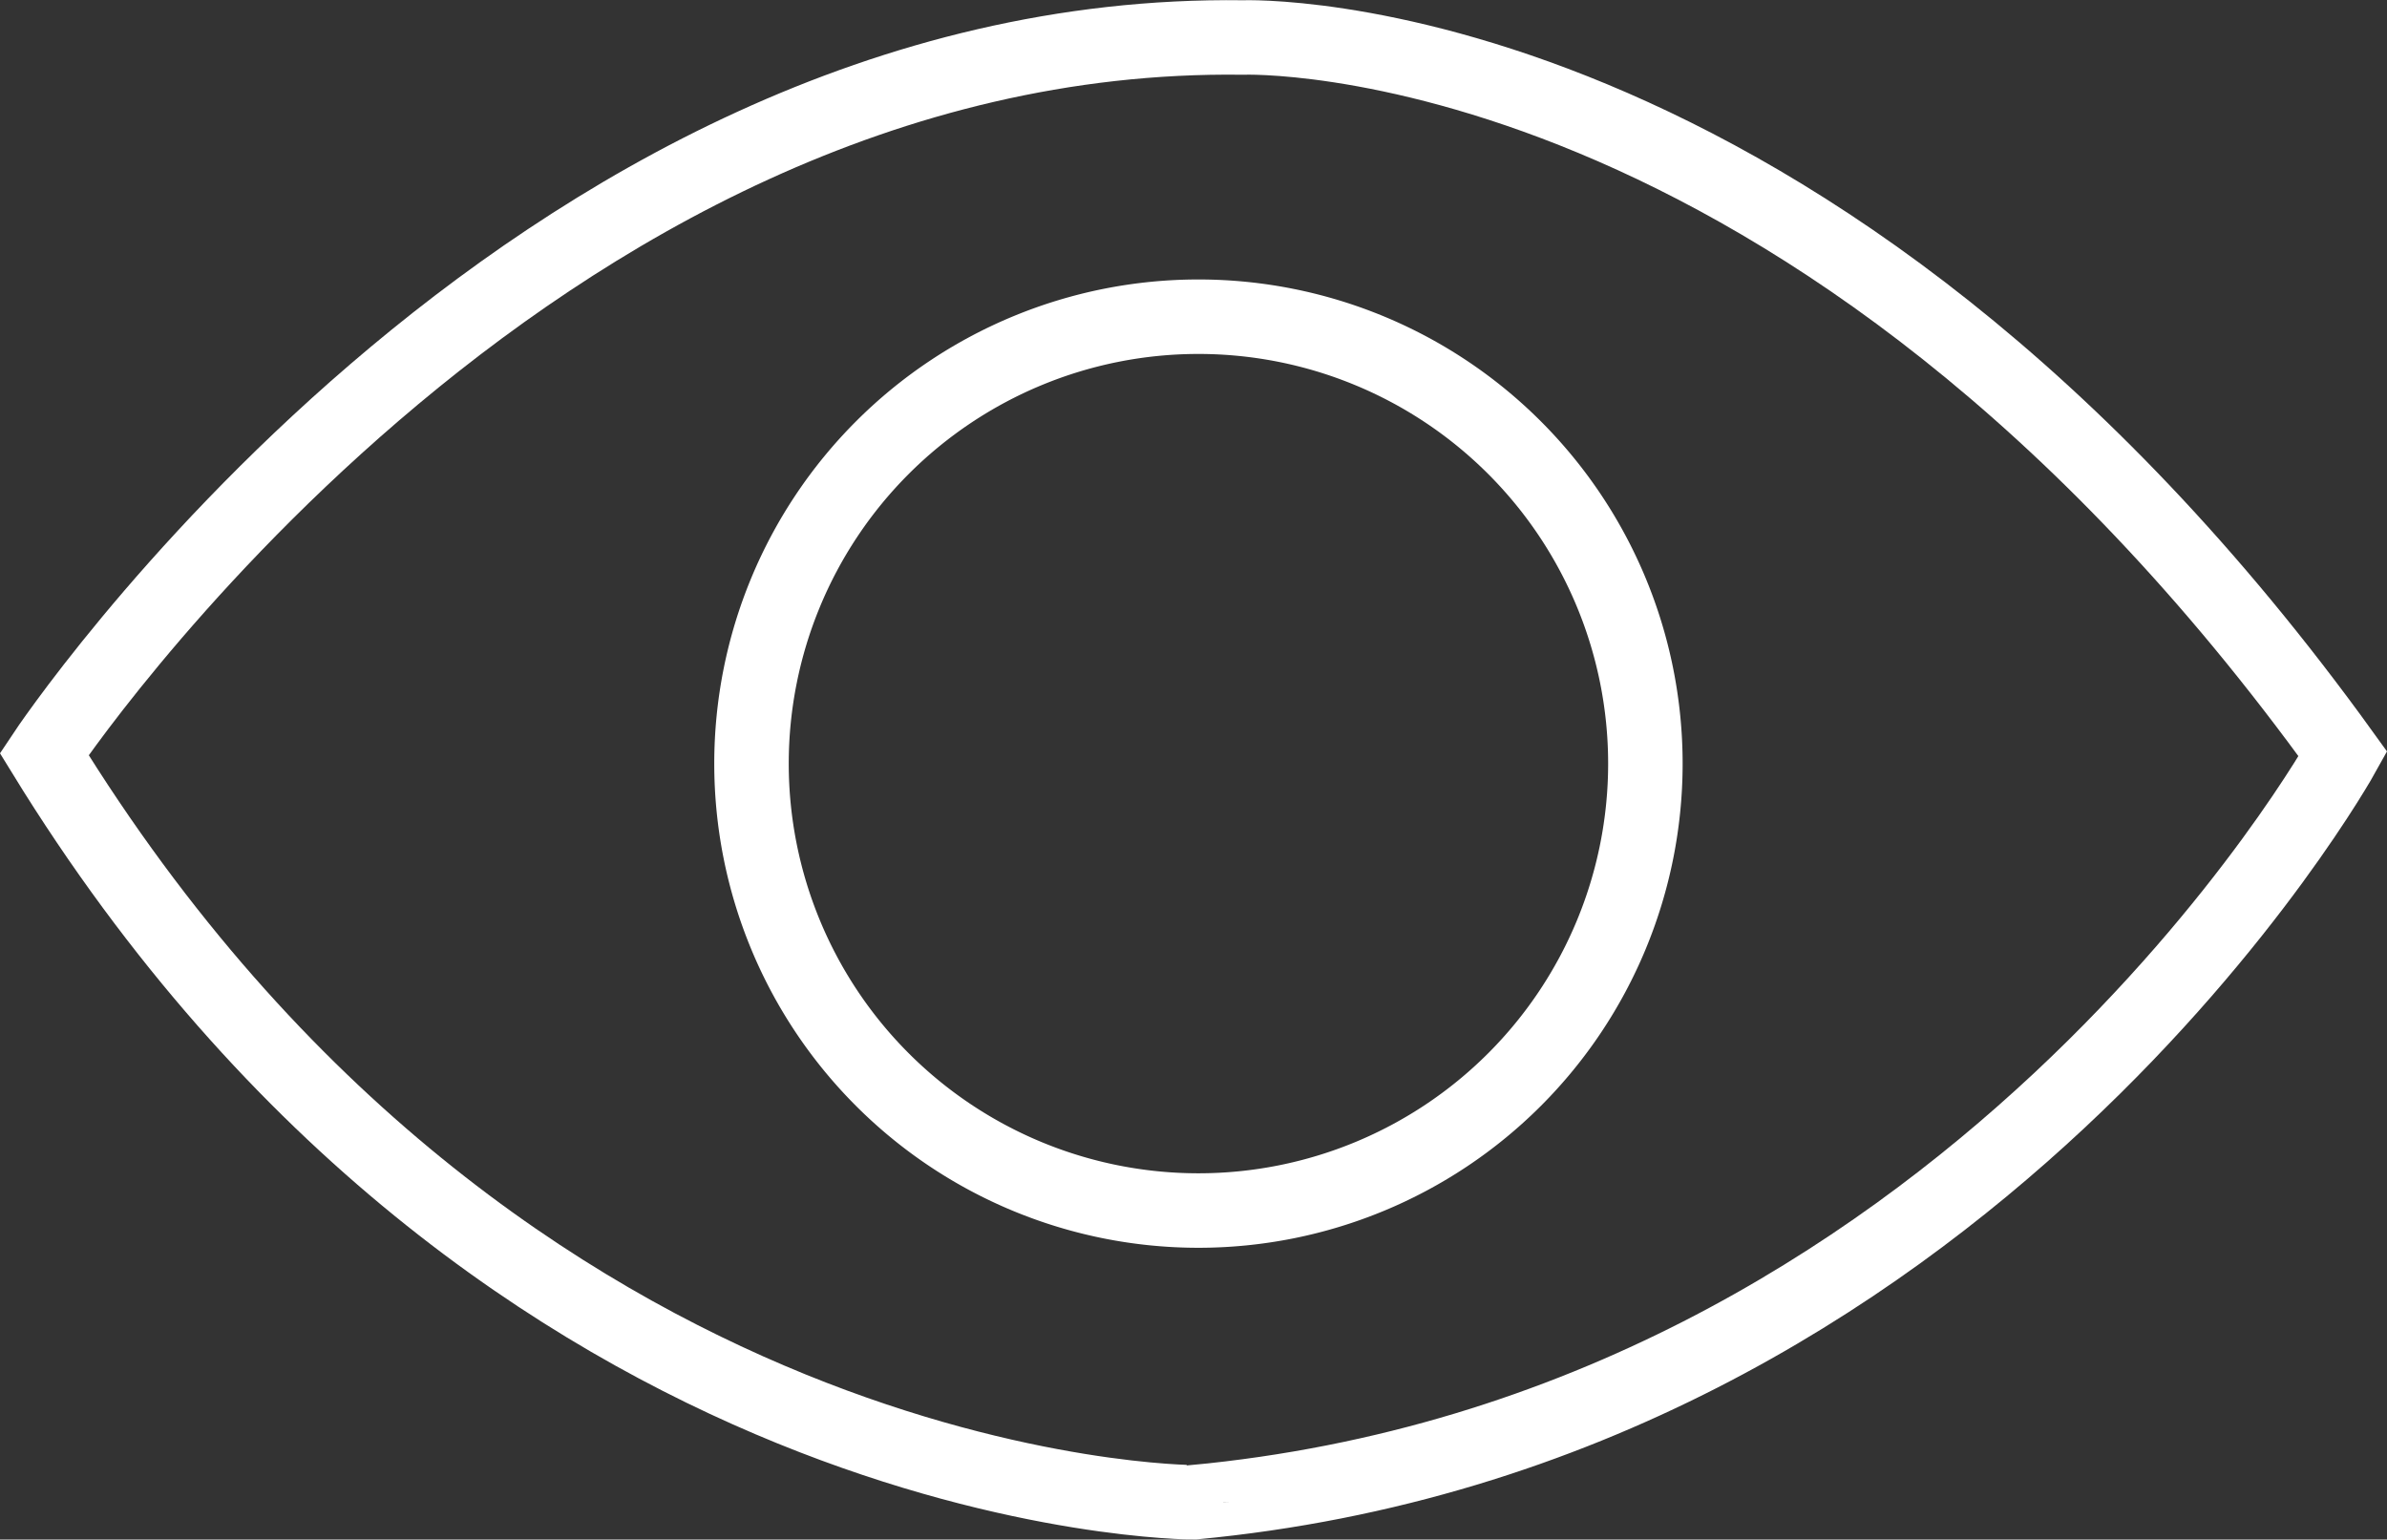 <svg xmlns="http://www.w3.org/2000/svg" width="48.067" height="31.004" viewBox="0 0 48.067 31.004">
  <rect x="0" y="0" width="48.067" height="31.004" fill="#333333" stroke="none"/>
  <g id="Group_626" data-name="Group 626" transform="translate(0.297 0.255)">
    <path id="Path_5539" data-name="Path 5539" d="M.593,14.931S10.3.31,24.728.5c0,0,11.429-.447,22.155,14.43,0,0-7.534,13.6-23.145,15.068C23.738,30,9.851,30,.593,14.931Z" transform="translate(0 0)" fill="none" stroke="#fff" stroke-width="1.5"/>
    <path id="Path_5540" data-name="Path 5540" d="M97.305,40.572a9,9,0,1,1-9-9A9,9,0,0,1,97.305,40.572Z" transform="translate(-64.469 -25.449)" fill="none" stroke="#fff" stroke-width="1.5"/>
  </g>
</svg>

